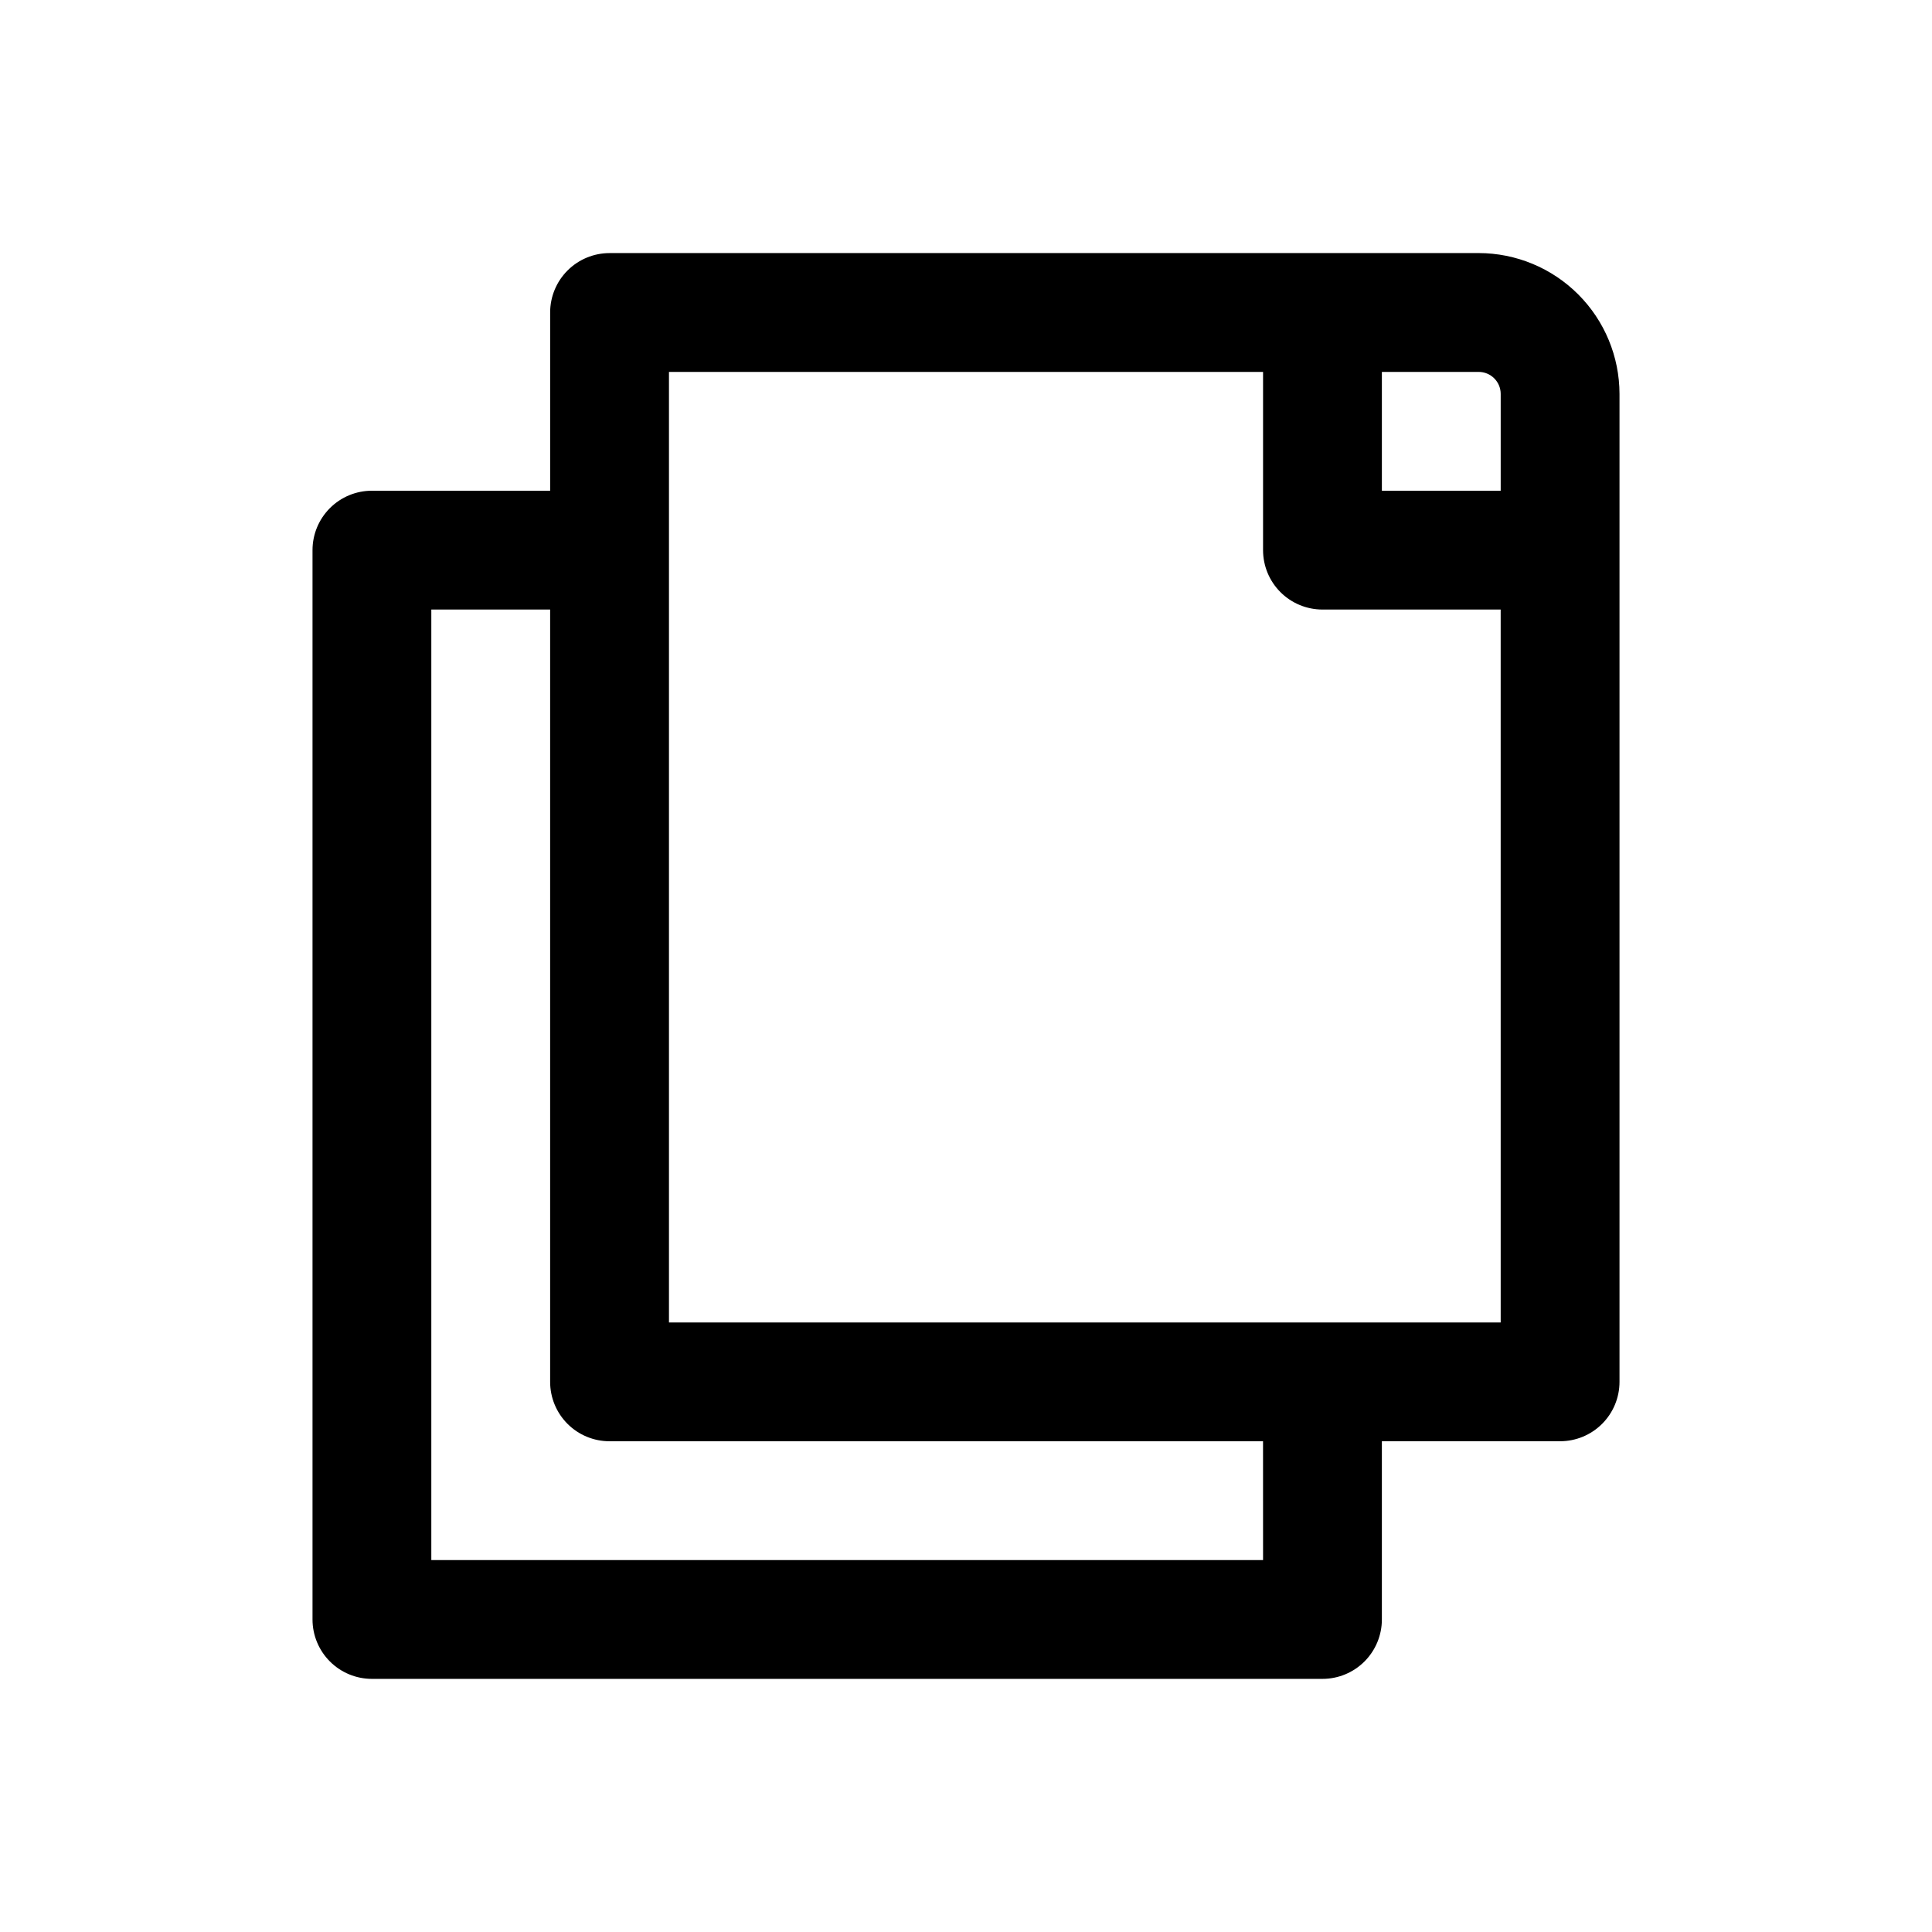 <?xml version="1.0" encoding="UTF-8"?>
<!-- The Best Svg Icon site in the world: iconSvg.co, Visit us! https://iconsvg.co -->
<svg fill="#000000" width="800px" height="800px" version="1.1" viewBox="144 144 512 512" xmlns="http://www.w3.org/2000/svg">
 <path d="m535.86 211.07h-230.32c-4.176 0-8.18 1.66-11.133 4.609-2.953 2.953-4.613 6.957-4.613 11.133v47.234h-47.23c-4.176 0-8.18 1.656-11.133 4.609s-4.613 6.957-4.613 11.133v283.39c0 4.176 1.66 8.18 4.613 11.133s6.957 4.609 11.133 4.609h251.9c4.176 0 8.184-1.656 11.133-4.609 2.953-2.953 4.613-6.957 4.613-11.133v-47.234h47.23c4.176 0 8.18-1.656 11.133-4.609 2.953-2.953 4.613-6.957 4.613-11.133v-261.81c-0.012-9.895-3.949-19.383-10.949-26.383-6.996-6.996-16.484-10.934-26.379-10.945zm5.84 37.328v25.648h-31.488v-31.488h25.648c3.223 0 5.84 2.613 5.84 5.84zm-62.977 309.04h-220.42v-251.9h31.488v204.67c0 4.176 1.66 8.18 4.613 11.133s6.957 4.609 11.133 4.609h173.18zm-157.44-62.977v-251.9h157.44v47.23c0 4.176 1.66 8.18 4.609 11.133 2.953 2.953 6.961 4.613 11.133 4.613h47.23l0.004 188.93z"/>
</svg>